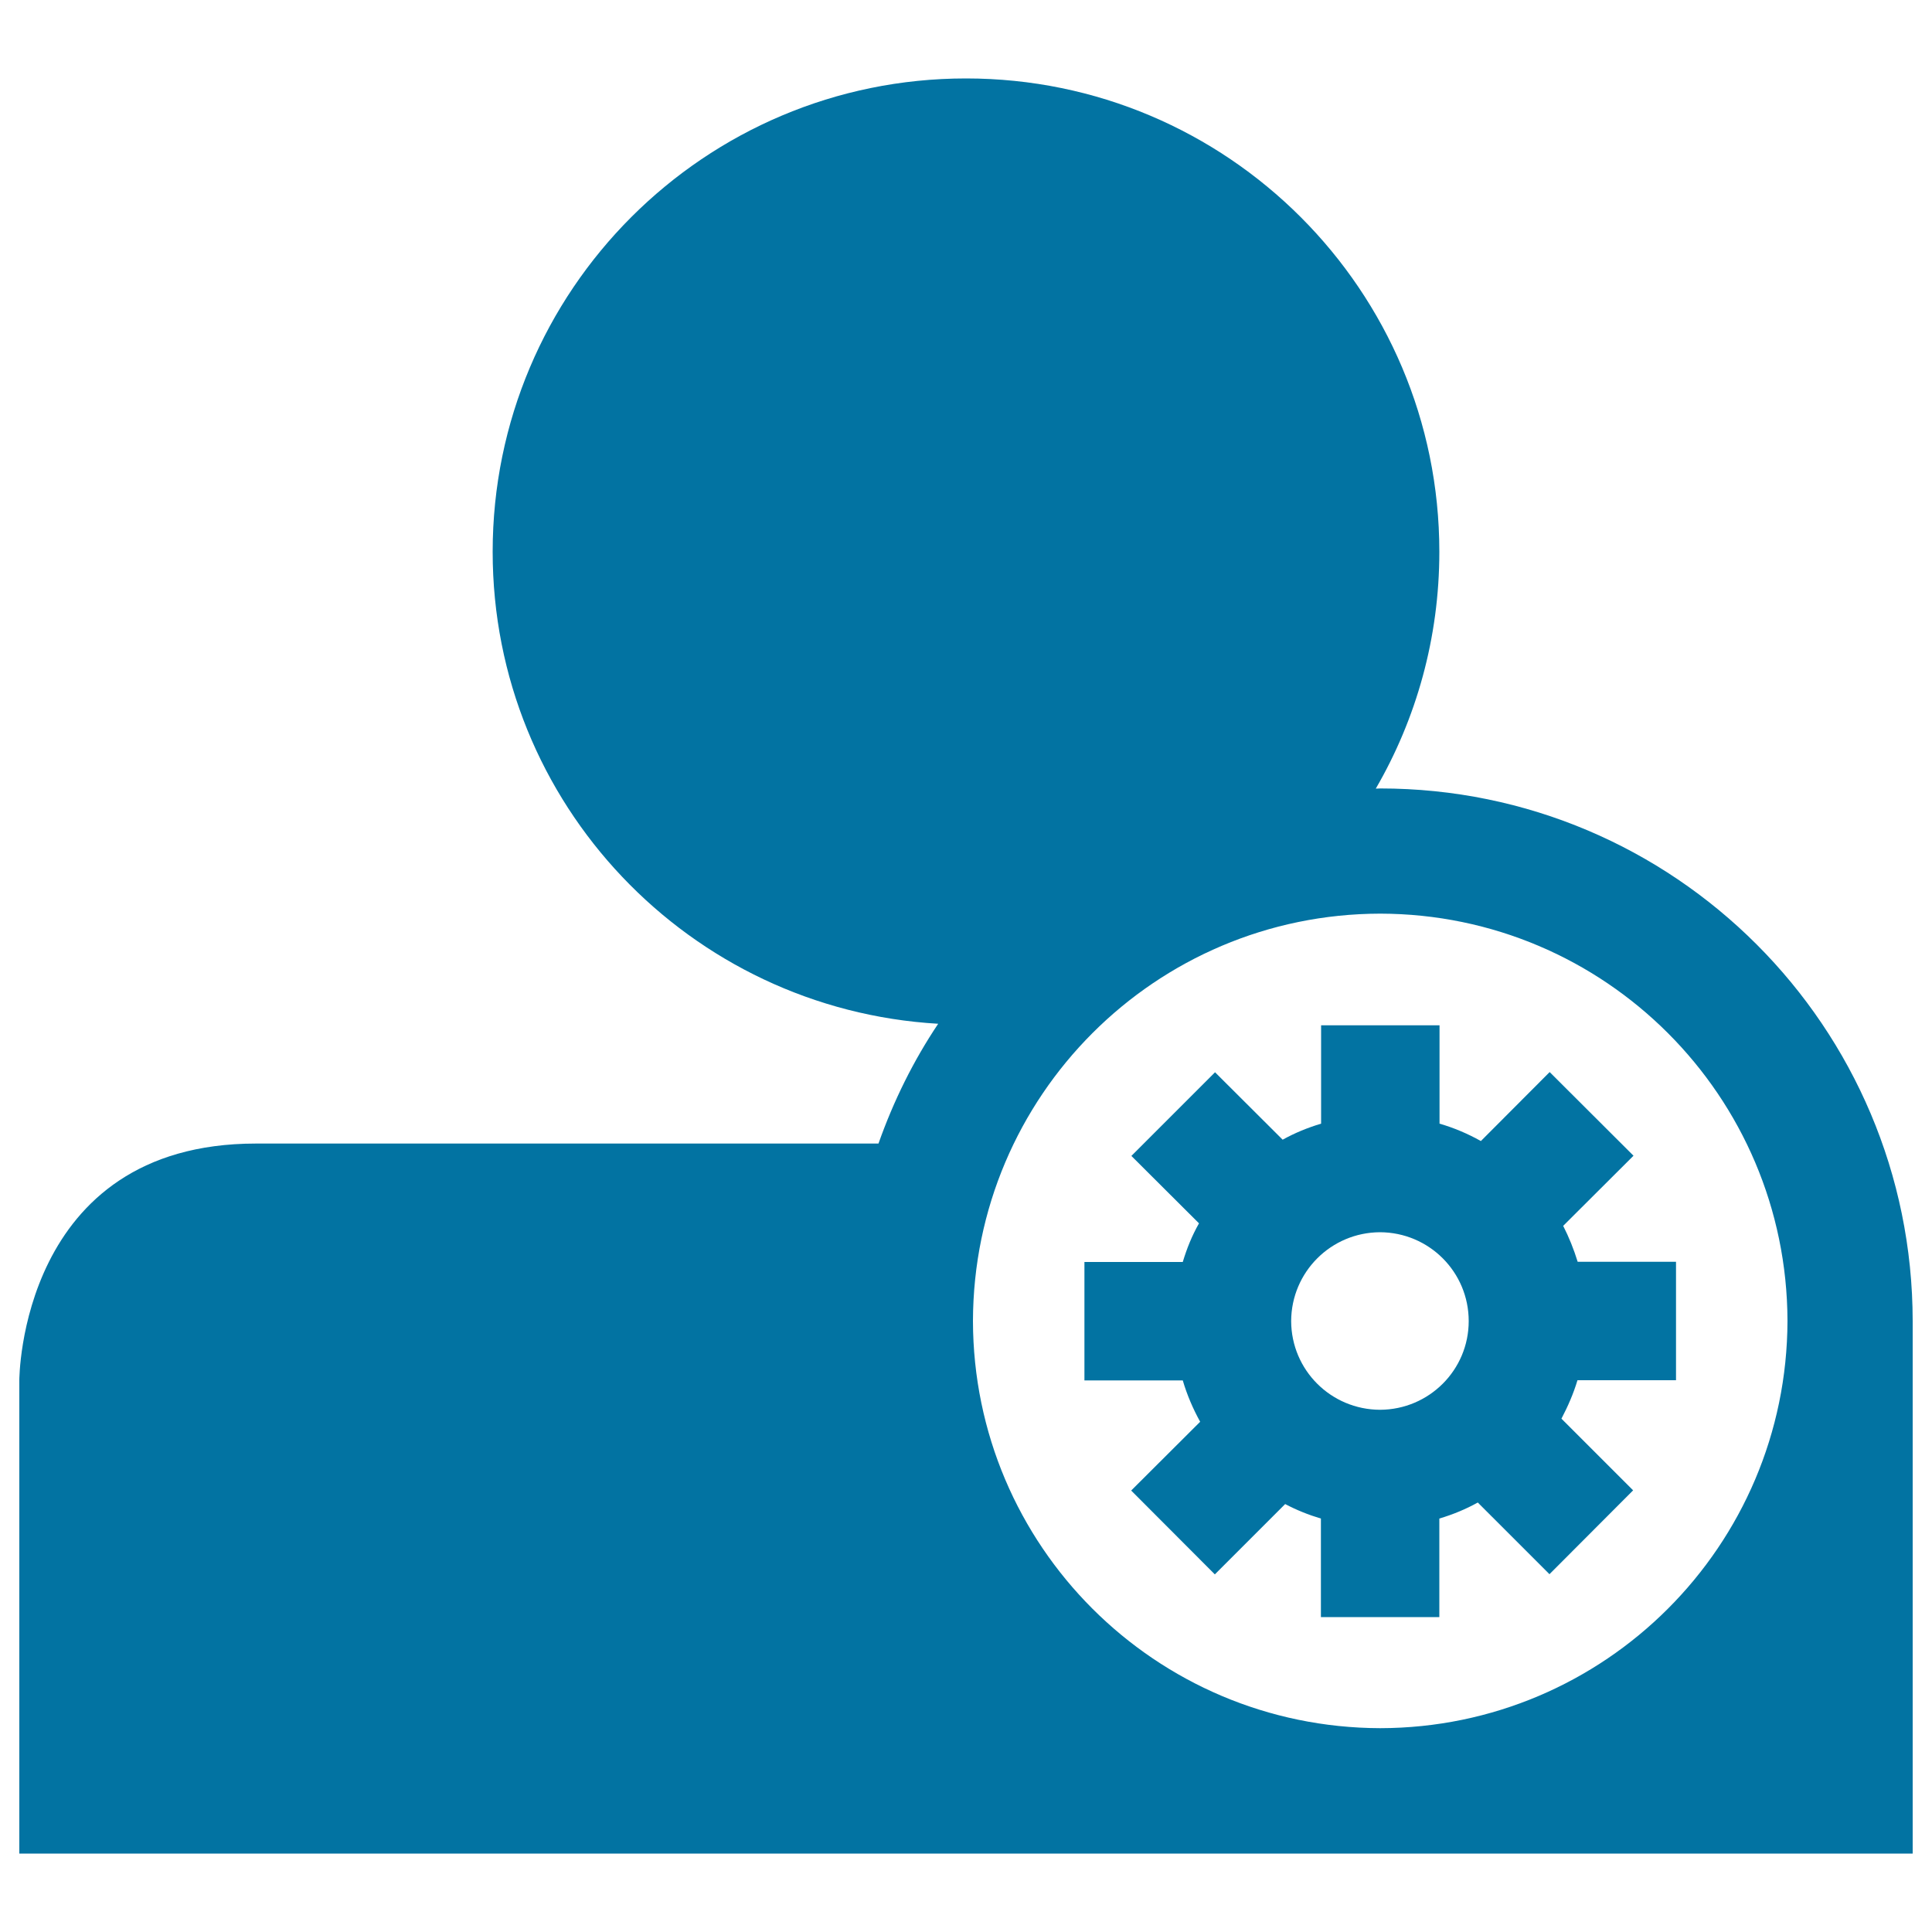 <svg xmlns="http://www.w3.org/2000/svg" viewBox="0 0 1000 1000" style="fill:#0273a2">
<title>User Settings SVG icon</title>
<g><g><path d="M714.4,408.1c-0.8,0-1.5,0.1-2.3,0.1C733,372.2,745,330.3,745,285.6c0-135.3-109.7-245-245-245c-135.3,0-245,109.7-245,245c0,130.5,102,236.8,230.6,244.3c-12.8,19.1-23.1,39.9-30.9,62H132.5C10,591.9,10,714.4,10,714.4v245h980v-245c0,0,0-24.3,0-30.6C989.9,531.5,866.6,408.1,714.4,408.1z M714.4,894.5c-116.4-0.3-210.6-94.4-210.8-210.8c0.3-116.4,94.4-210.6,210.8-210.8c116.3,0.2,210.5,94.4,210.8,210.8C924.9,800.1,830.7,894.3,714.4,894.5z"/><path d="M809.1,634.5l36.4-36.3l-43.4-43.3l-35.6,35.7c-6.8-3.8-13.8-6.8-21.4-9v-50.9h-61.3v50.9c-7,2.1-13.6,4.8-19.9,8.3l-35-34.9l-43.3,43.3l35,34.9c-3.6,6.3-6.3,13-8.4,20h-50.9v61.3h50.9c2.2,7.5,5.3,14.7,9,21.4l-35.7,35.6l43.3,43.4l36.4-36.4c5.9,3.1,12.1,5.6,18.5,7.5v51H745v-51c7-2.1,13.6-4.8,19.9-8.3l37.1,37.1l43.3-43.4l-37.1-37.1c3.3-6.3,6.2-12.9,8.3-19.9h51v-61.3h-50.9C814.6,646.6,812.1,640.4,809.1,634.5z M714.3,729.7c-25.4-0.1-45.9-20.5-46-45.9c0.1-25.4,20.6-45.9,46-46c25.4,0.1,45.9,20.6,45.9,46C760.2,709.1,739.7,729.6,714.3,729.7z"/></g></g>
</svg>